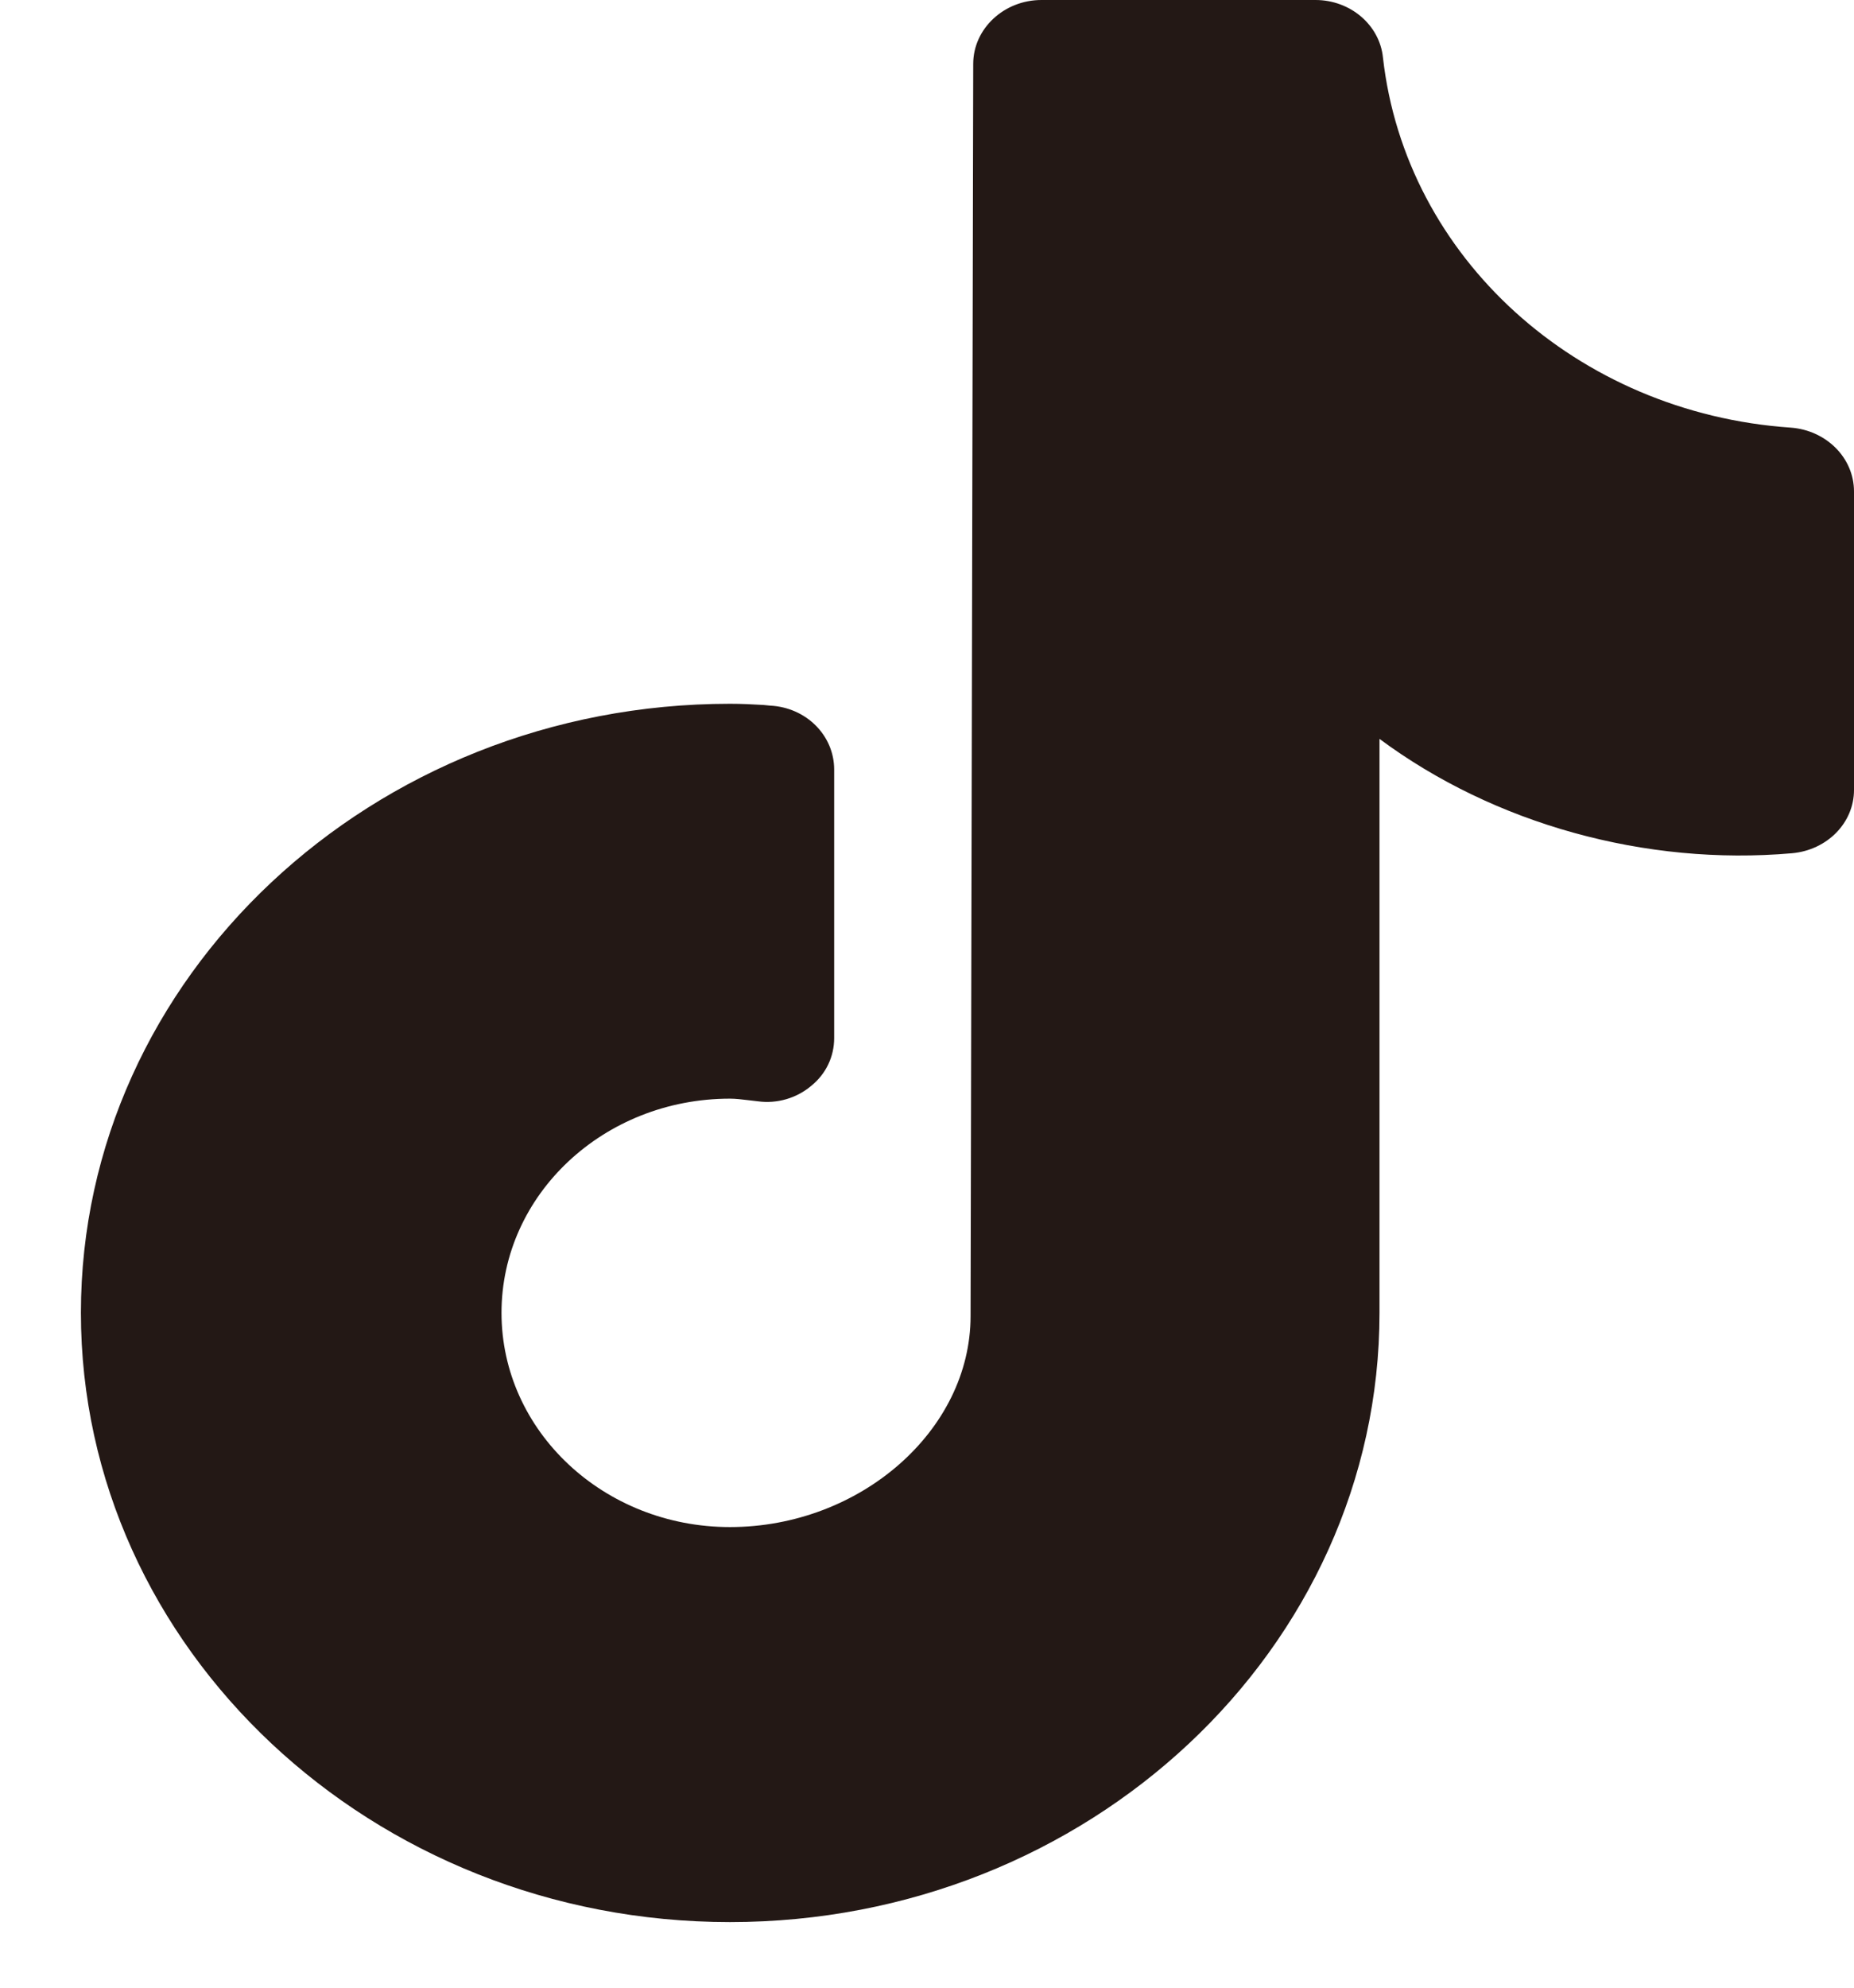 <svg width="14" height="15" viewBox="0 0 14 15" fill="none" xmlns="http://www.w3.org/2000/svg">
<path d="M7.864 0C7.581 0 7.349 0.217 7.349 0.482C7.349 0.482 7.329 9.888 7.329 9.932C7.329 10.795 6.495 11.524 5.512 11.524C4.56 11.524 3.787 10.8 3.787 9.907C3.787 9.015 4.56 8.291 5.512 8.291C5.559 8.291 5.6 8.297 5.646 8.302L5.723 8.311C5.868 8.331 6.016 8.287 6.125 8.195C6.238 8.104 6.299 7.973 6.299 7.834V5.807C6.299 5.551 6.089 5.339 5.816 5.325L5.765 5.32C5.682 5.315 5.6 5.311 5.512 5.311C2.81 5.311 0.611 7.375 0.611 9.907C0.611 12.44 2.81 14.505 5.512 14.505C8.22 14.505 10.417 12.44 10.417 9.907V5.576C11.282 6.218 12.425 6.536 13.532 6.439C13.799 6.415 14 6.208 14 5.962V3.709C14 3.453 13.788 3.246 13.521 3.227C11.91 3.116 10.613 1.944 10.443 0.434C10.418 0.188 10.196 0 9.934 0H7.864Z" fill="#231815"/>
</svg>
